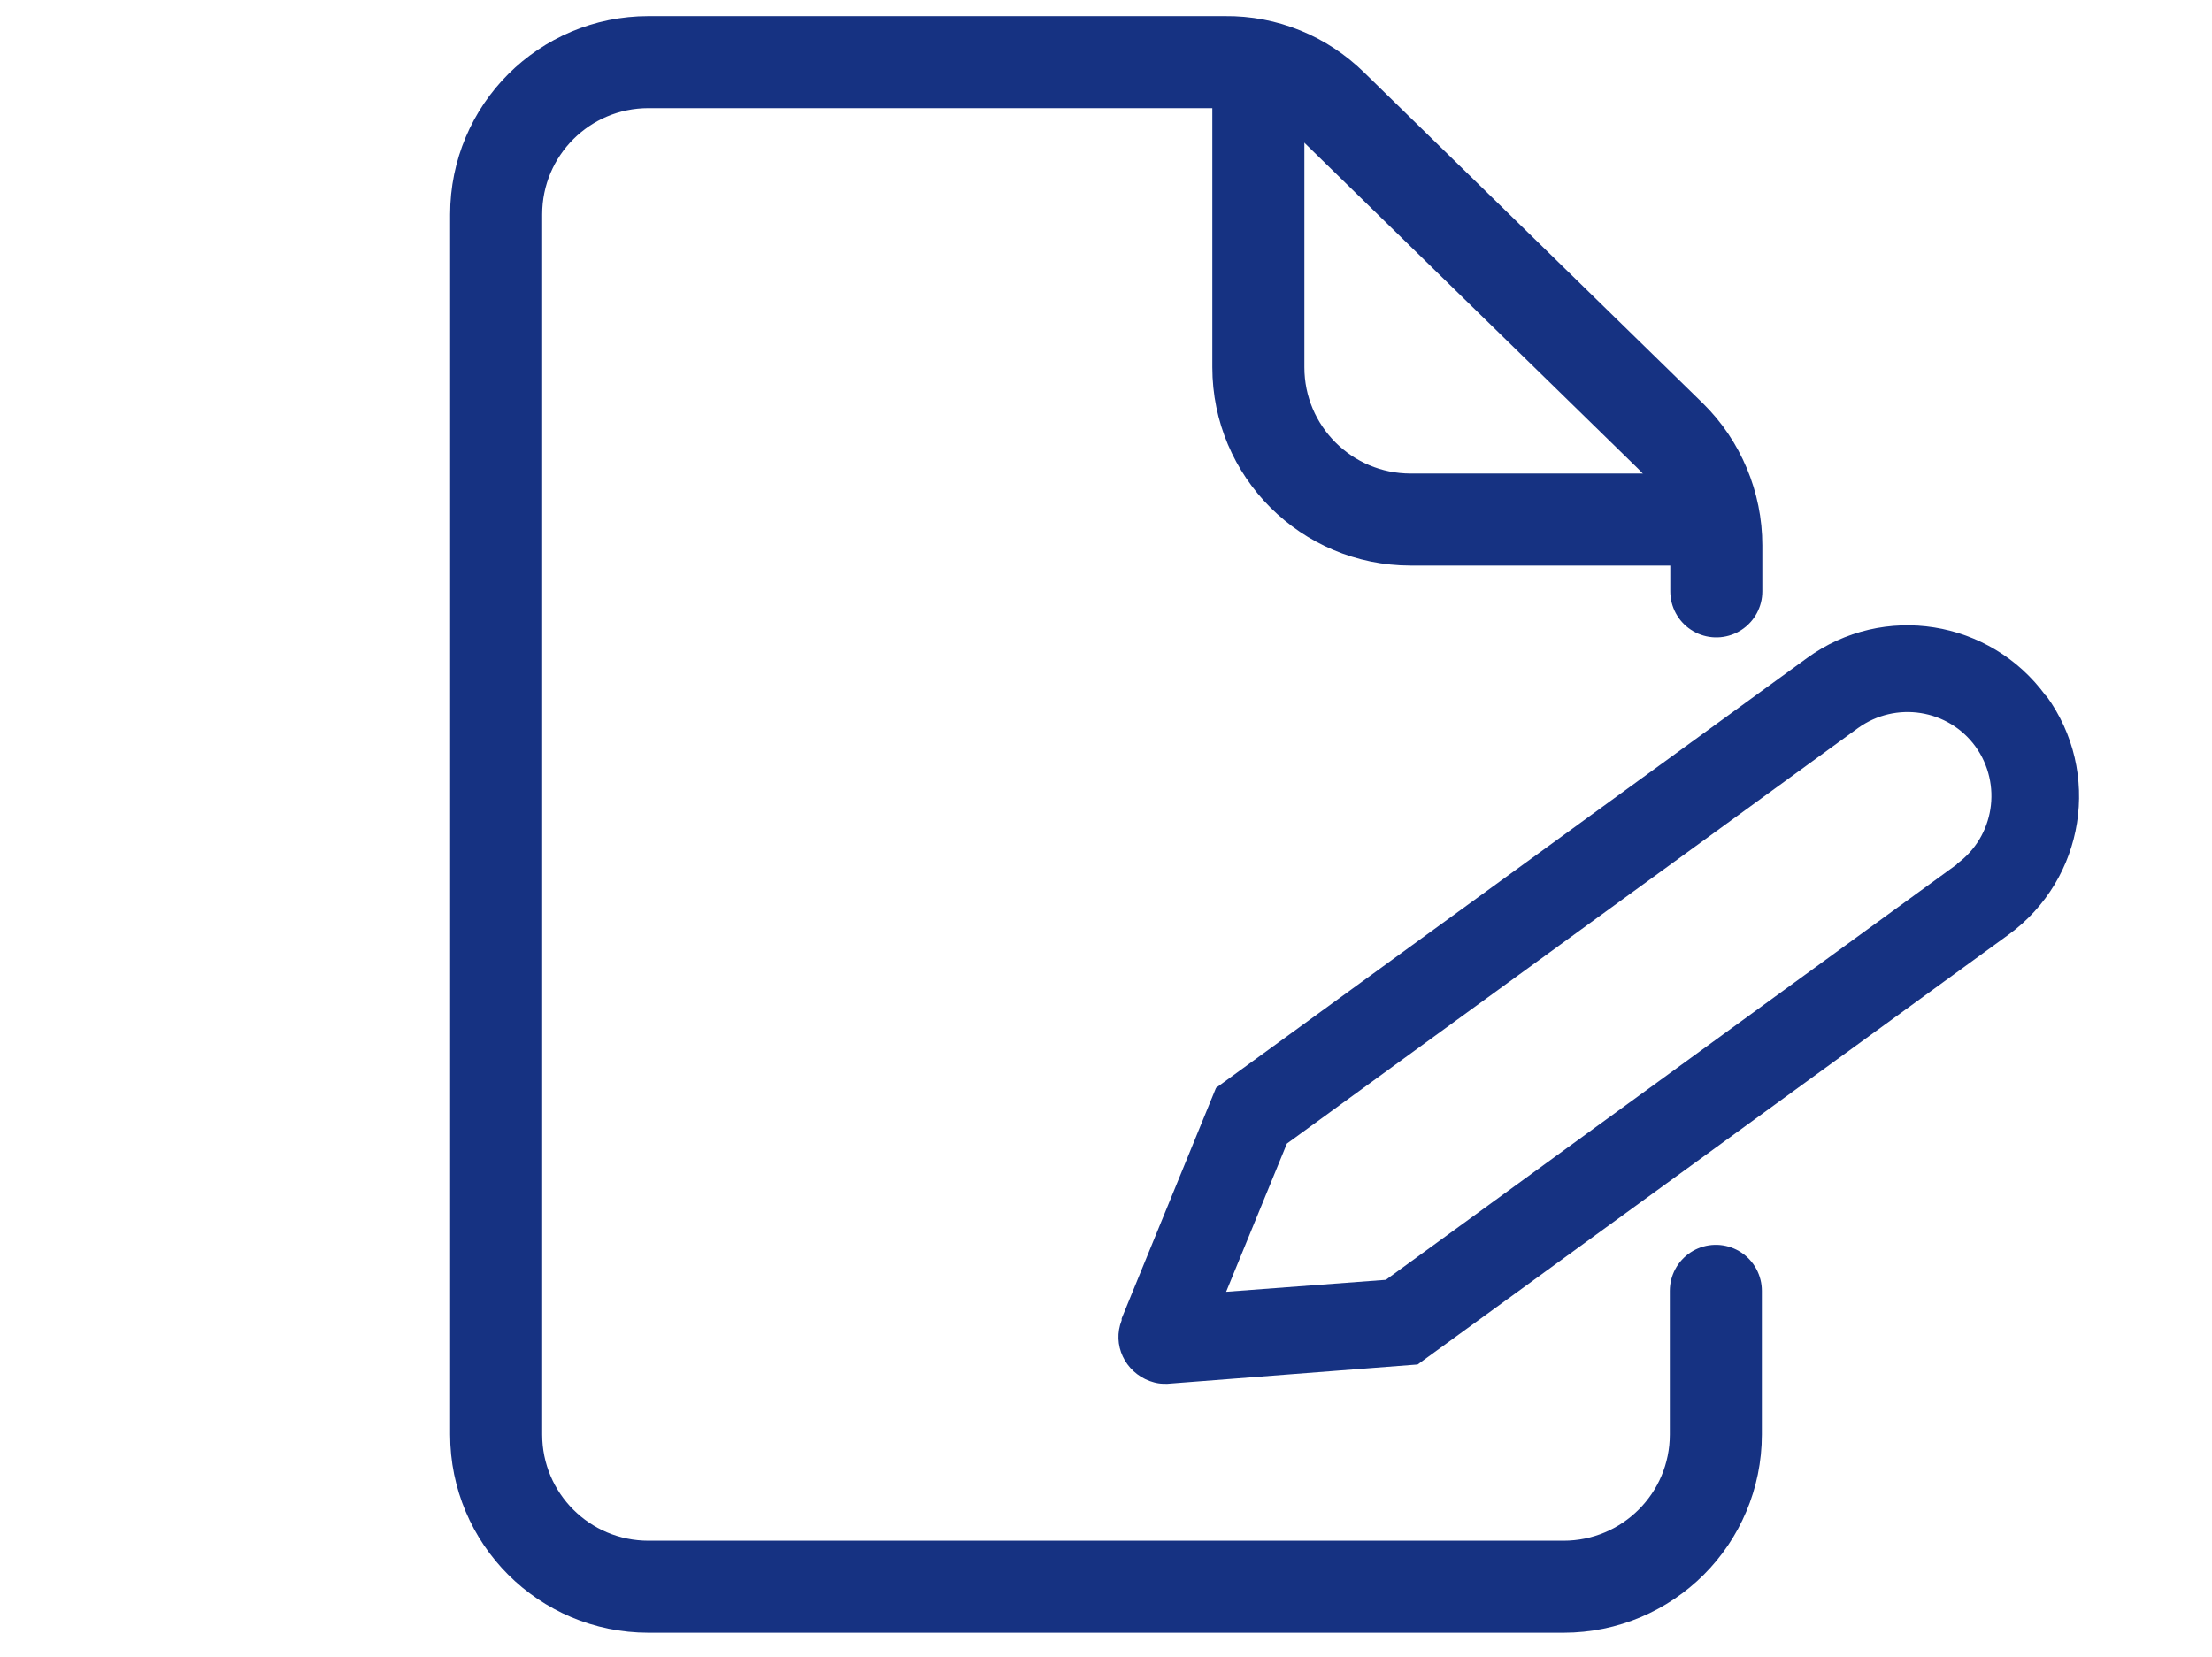 <?xml version="1.0" encoding="UTF-8"?>
<svg id="_レイヤー_1" data-name="レイヤー 1" xmlns="http://www.w3.org/2000/svg" viewBox="0 0 48.06 36">
  <defs>
    <style>
      .cls-1 {
        stroke-linecap: round;
      }

      .cls-1, .cls-2 {
        fill: none;
        stroke: #163282;
        stroke-miterlimit: 10;
        stroke-width: 2px;
      }

      .cls-3 {
        fill: #163282;
        stroke-width: 0px;
      }
    </style>
  </defs>
  <g id="Icon_akar-paper" data-name="Icon akar-paper">
    <path id="_パス_4" data-name="パス 4" class="cls-1" d="M37.29,12.85v-1c0-.89-.36-1.75-.99-2.37l-7.36-7.19c-.62-.61-1.45-.95-2.32-.94h-12.53c-1.83,0-3.31,1.48-3.31,3.31v26.51c0,1.83,1.48,3.31,3.31,3.31h19.88c1.83,0,3.31-1.48,3.31-3.31v-3.12"/>
    <path id="_パス_5" data-name="パス 5" class="cls-2" d="M27.34,1.35v6.63c0,1.83,1.48,3.31,3.31,3.31h6.63"/>
  </g>
  <path class="cls-3" d="M44.45,15.12c-1.21-1.66-3.53-2.03-5.19-.82l-12.84,9.34-2.05,5.01v.04c-.21.53.07,1.12.61,1.32.06.02.12.04.19.05h0c.06.01.13.01.19.01l5.44-.42,12.84-9.34c1.66-1.21,2.03-3.53.82-5.19ZM42.52,18.78l-12.41,9.03-3.47.26,1.32-3.22,12.41-9.03c.82-.59,1.96-.41,2.55.4.59.82.41,1.96-.4,2.55Z"/>
</svg>